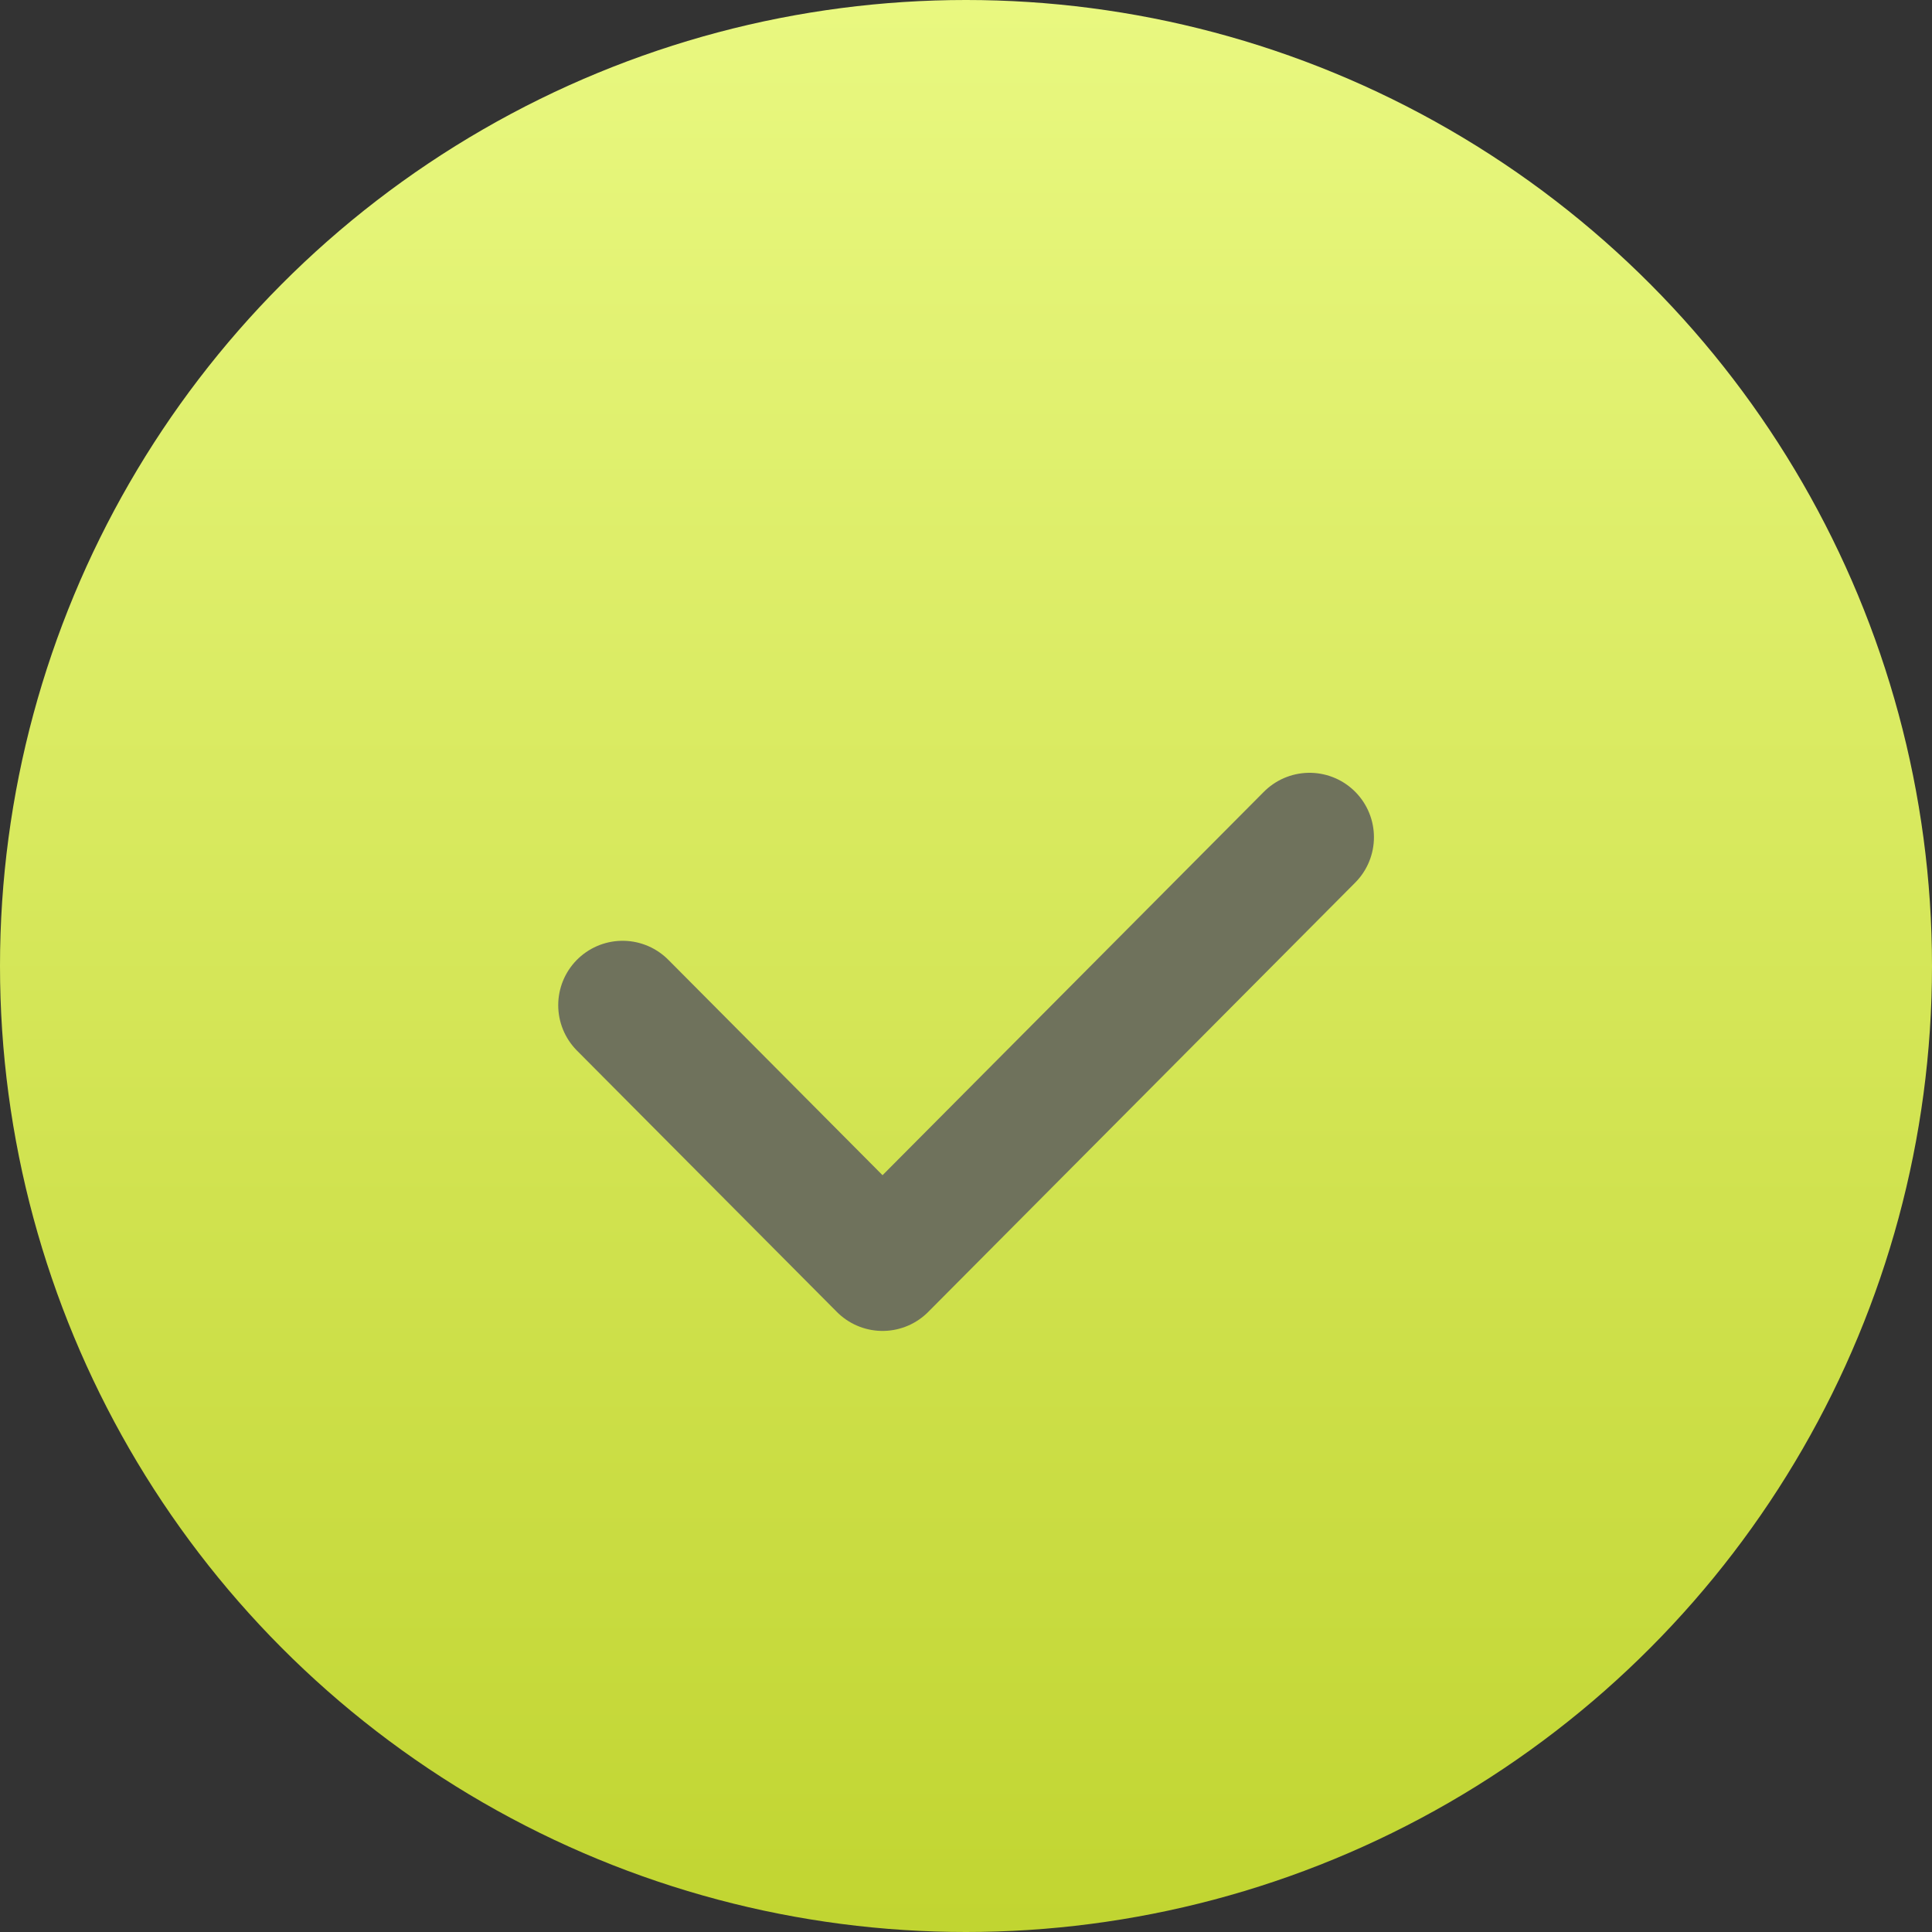 <?xml version="1.0" encoding="UTF-8"?> <svg xmlns="http://www.w3.org/2000/svg" width="60" height="60" viewBox="0 0 60 60" fill="none"><rect x="0" y="0" width="60" height="60" fill="#333333" stroke="none"/> <circle cx="30" cy="30" r="30" fill="url(#paint0_linear_118_2014)"></circle> <path d="M19.336 31.217L27.408 39.333L40.669 26" stroke="#6F725C" stroke-width="4" stroke-linecap="round" stroke-linejoin="round"></path> <defs> <linearGradient id="paint0_linear_118_2014" x1="30" y1="0" x2="30" y2="60" gradientUnits="userSpaceOnUse"> <stop offset="0" stop-color="#E9F880"></stop> <stop offset="1" stop-color="#C1D531"></stop> </linearGradient> </defs> </svg> 